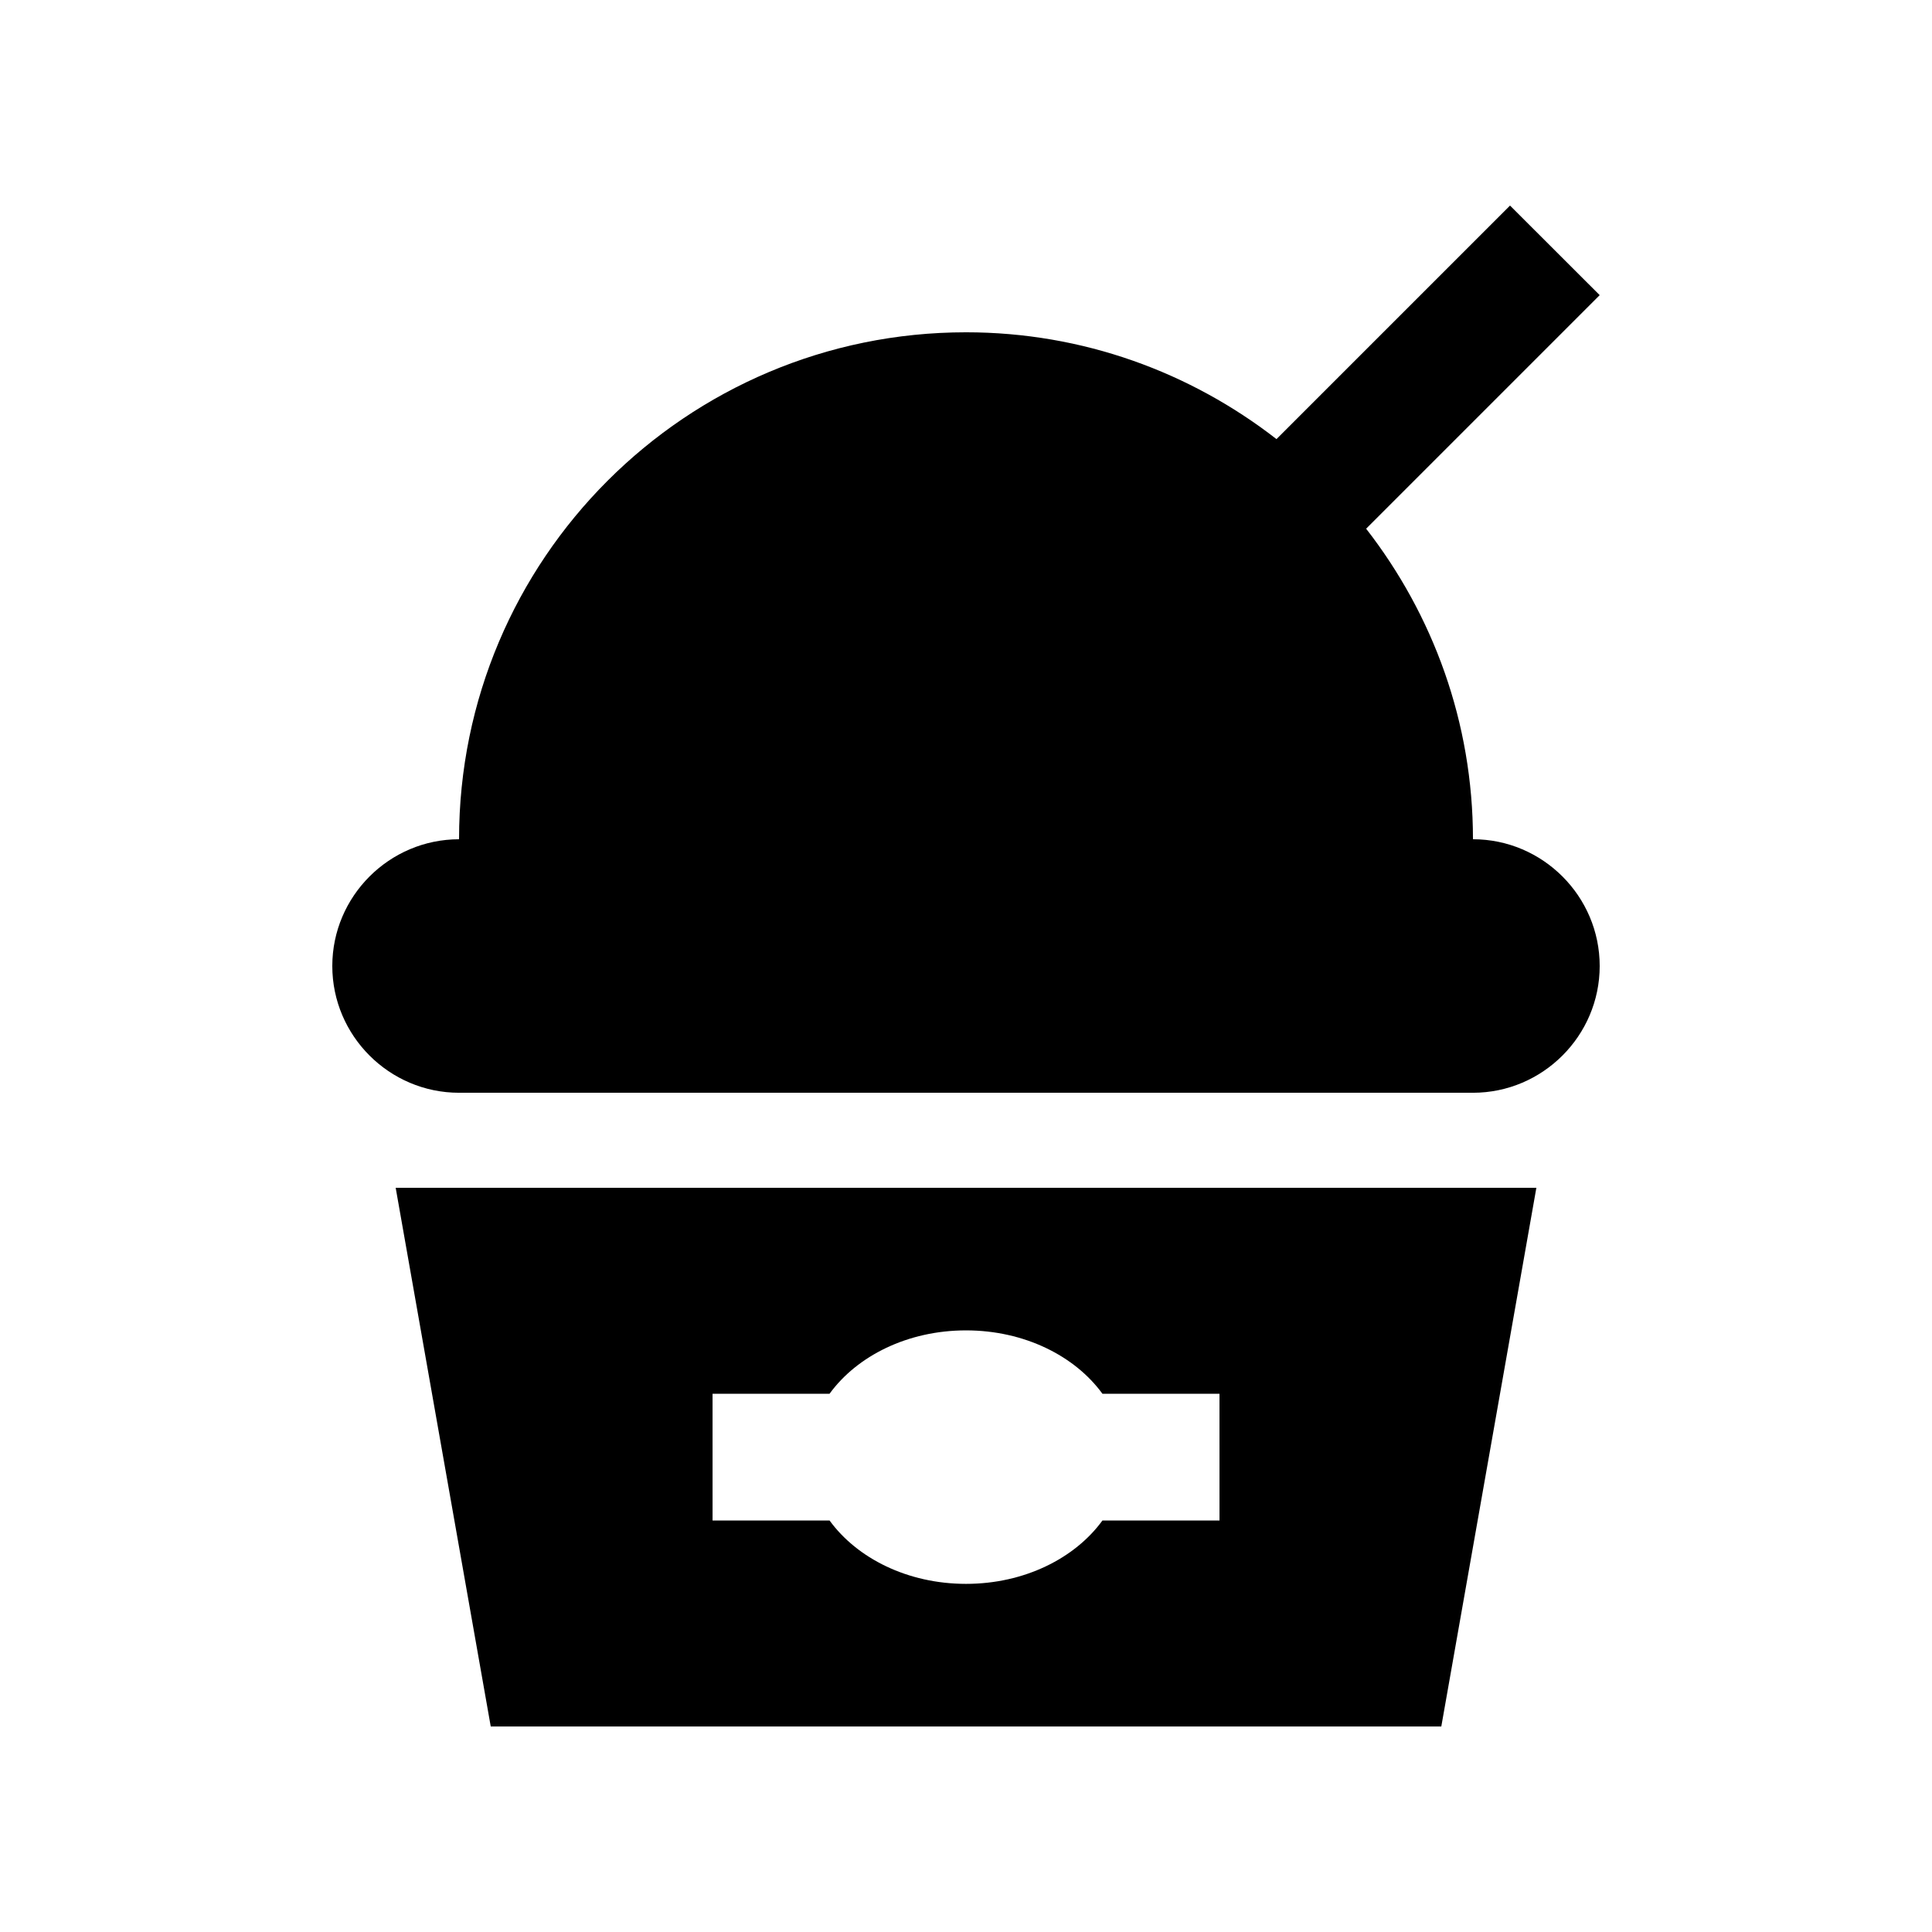 <?xml version="1.0" encoding="UTF-8"?>
<!-- Uploaded to: SVG Repo, www.svgrepo.com, Generator: SVG Repo Mixer Tools -->
<svg fill="#000000" width="800px" height="800px" version="1.1" viewBox="144 144 512 512" xmlns="http://www.w3.org/2000/svg">
 <g>
  <path d="m534.35 366.41c0-31.043-10.625-59.531-28.309-82.297l61.895-61.895-23.766-23.742-61.891 61.891c-22.75-17.68-51.25-28.305-82.277-28.305-74.195 0-134.35 60.156-134.35 134.35-18.477 0-33.59 15.105-33.59 33.59s15.113 33.59 33.59 33.59h268.7c18.465 0 33.582-15.105 33.582-33.59 0.004-18.484-15.117-33.594-33.582-33.594z"/>
  <path d="m248.86 458.78 25.191 142.75h251.91l25.191-142.75zm218.32 88.168h-31.023c-7.273 10-20.668 16.793-36.148 16.793-15.496 0-28.883-6.793-36.164-16.793h-31.008l-0.004-33.59h31.008c7.273-10 20.668-16.793 36.164-16.793 15.48 0 28.879 6.793 36.148 16.793h31.023z"/>
 </g>
</svg>